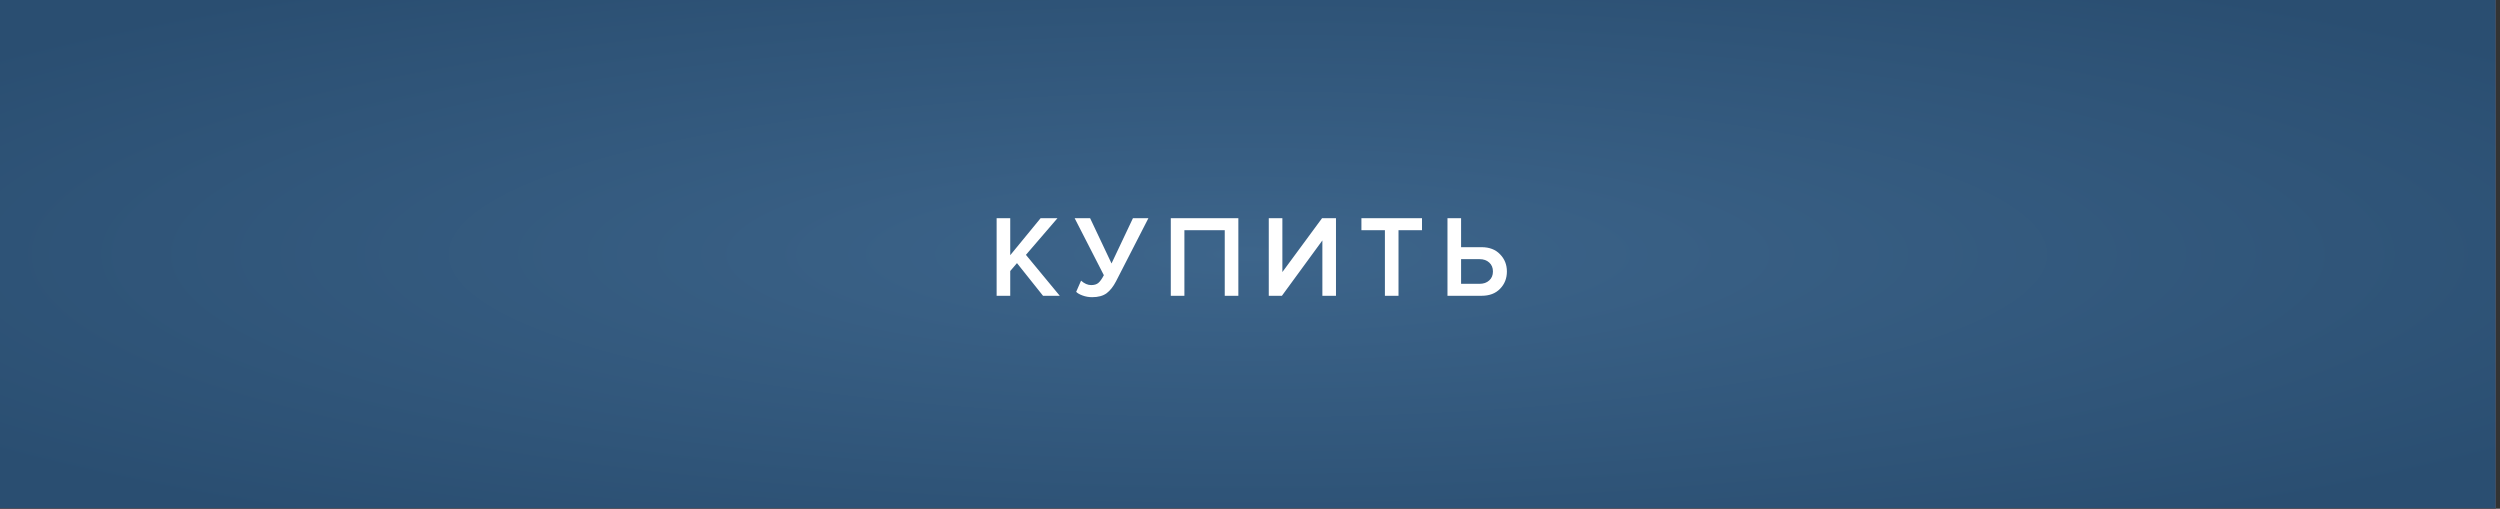 <?xml version="1.0" encoding="UTF-8"?> <svg xmlns="http://www.w3.org/2000/svg" width="344" height="70" viewBox="0 0 344 70" fill="none"><rect x="0" y="0" width="344" height="70" fill="#333333" stroke="none"/><rect width="343.429" height="70" fill="#D17736"></rect><rect width="343.429" height="70" fill="url(#paint0_radial_1148_873)"></rect><rect width="343.429" height="70" fill="url(#paint1_radial_1148_873)"></rect><path d="M145.824 40.7H143.52L139.936 36.204L139.008 37.292V40.7H137.136V30.028H139.008V35.116L143.184 30.028H145.504L141.168 35.068L145.824 40.7ZM150.274 40.892C149.826 40.892 149.394 40.818 148.978 40.668C148.562 40.519 148.263 40.348 148.082 40.156L148.754 38.62C149.212 39.026 149.676 39.228 150.146 39.228C150.562 39.228 150.887 39.132 151.122 38.94C151.367 38.737 151.623 38.38 151.89 37.868L147.874 30.028H150.002L152.946 36.252L155.89 30.028H158.018L153.57 38.7C153.196 39.425 152.764 39.975 152.274 40.348C151.783 40.711 151.116 40.892 150.274 40.892ZM170.397 40.7H168.525V31.676H162.973V40.7H161.101V30.028H170.397V40.7ZM176.391 40.7H174.583V30.028H176.455V37.436L181.911 30.028H183.831V40.7H181.959V33.084L176.391 40.7ZM192.435 40.7H190.563V31.676H187.331V30.028H195.667V31.676H192.435V40.7ZM199.173 30.028H201.045V34.012H203.861C204.939 34.012 205.787 34.337 206.405 34.988C207.035 35.628 207.349 36.417 207.349 37.356C207.349 38.306 207.035 39.1 206.405 39.74C205.787 40.38 204.939 40.7 203.861 40.7H199.173V30.028ZM203.605 35.66H201.045V39.052H203.605C204.139 39.052 204.576 38.898 204.917 38.588C205.259 38.279 205.429 37.868 205.429 37.356C205.429 36.844 205.259 36.434 204.917 36.124C204.576 35.815 204.139 35.66 203.605 35.66Z" fill="white"></path><defs><radialGradient id="paint0_radial_1148_873" cx="0" cy="0" r="1" gradientUnits="userSpaceOnUse" gradientTransform="translate(171.714 35) rotate(90) scale(44.95 220.531)"><stop stop-color="#D06030"></stop><stop offset="1" stop-color="#BA5122"></stop></radialGradient><radialGradient id="paint1_radial_1148_873" cx="0" cy="0" r="1" gradientUnits="userSpaceOnUse" gradientTransform="translate(171.714 35) rotate(90) scale(44.95 220.531)"><stop stop-color="#3D658B"></stop><stop offset="1" stop-color="#2A4E71"></stop></radialGradient></defs></svg> 